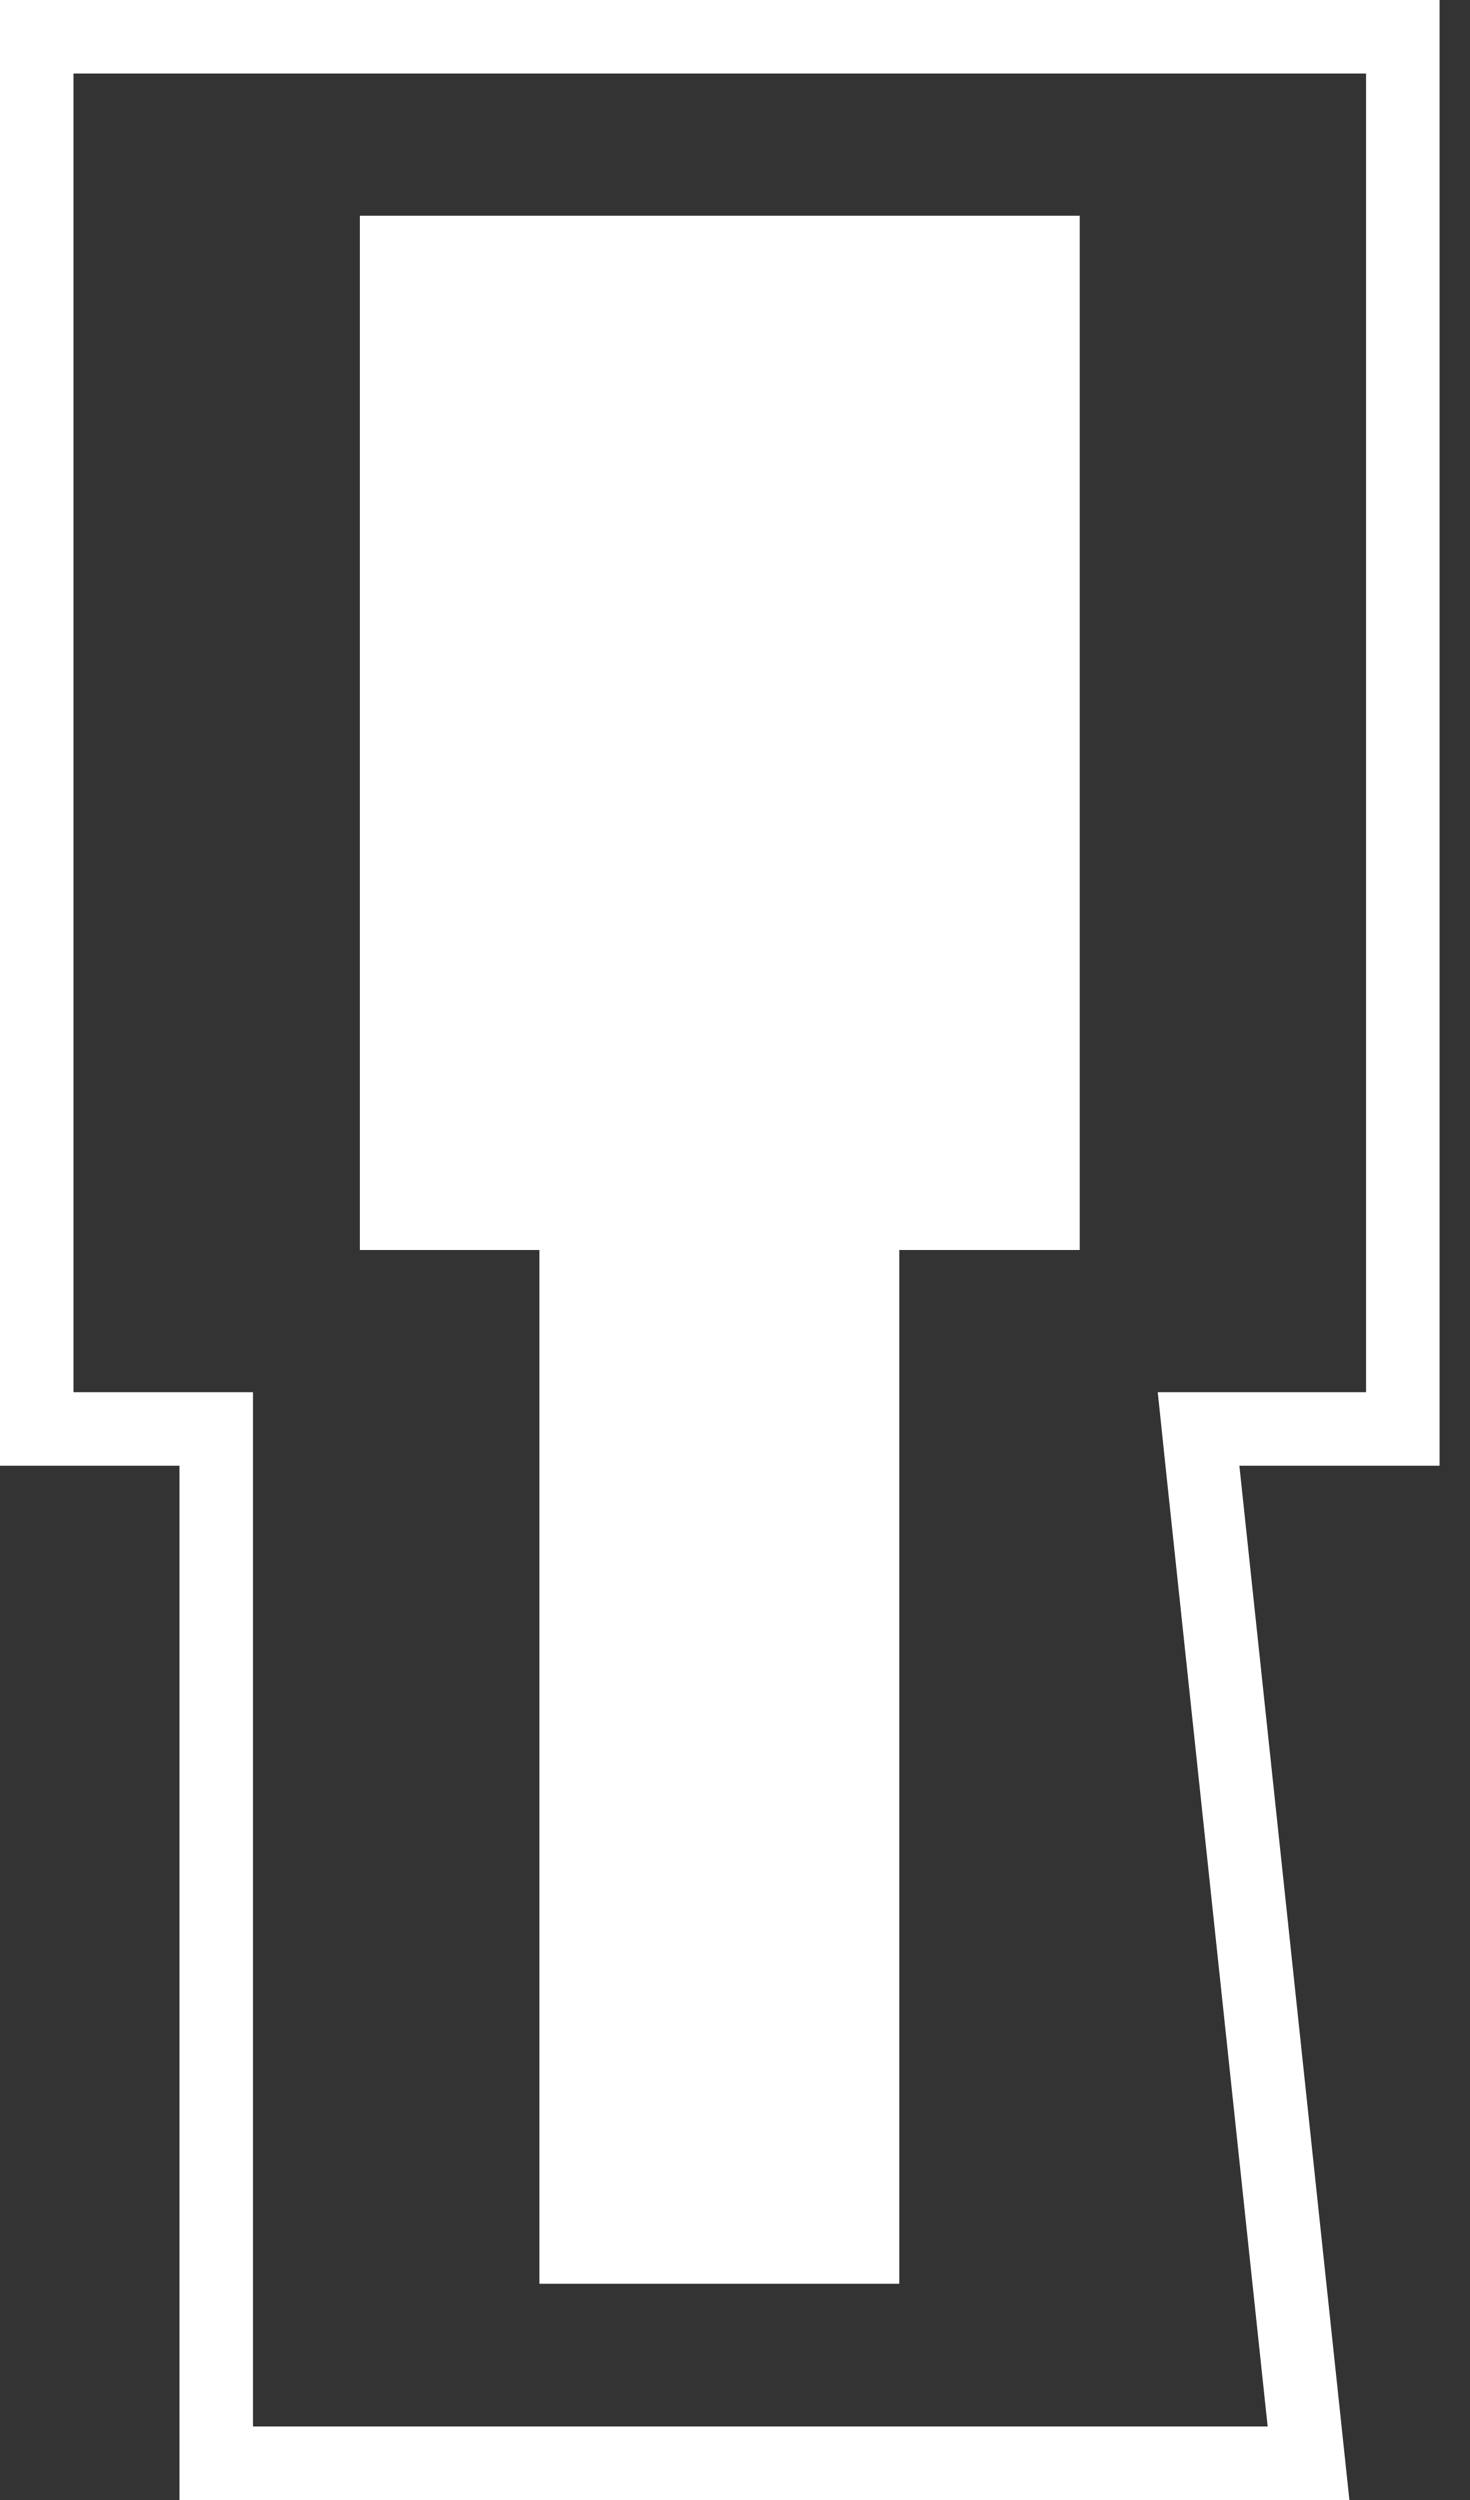 <svg width="20" height="34" viewBox="0 0 20 34" fill="none" xmlns="http://www.w3.org/2000/svg">
<rect x="0" y="0" width="20" height="34" fill="#333333" stroke="none"/>
<path d="M19.086 0.5V19.434H16.307L16.365 19.987L17.803 33.5H2.942V19.434H0.5V0.5H19.086Z" stroke="white"/>
<path d="M7.339 17H4.896V2.934H14.69V17H12.235V31.059H7.339V17Z" fill="white"/>
</svg>
